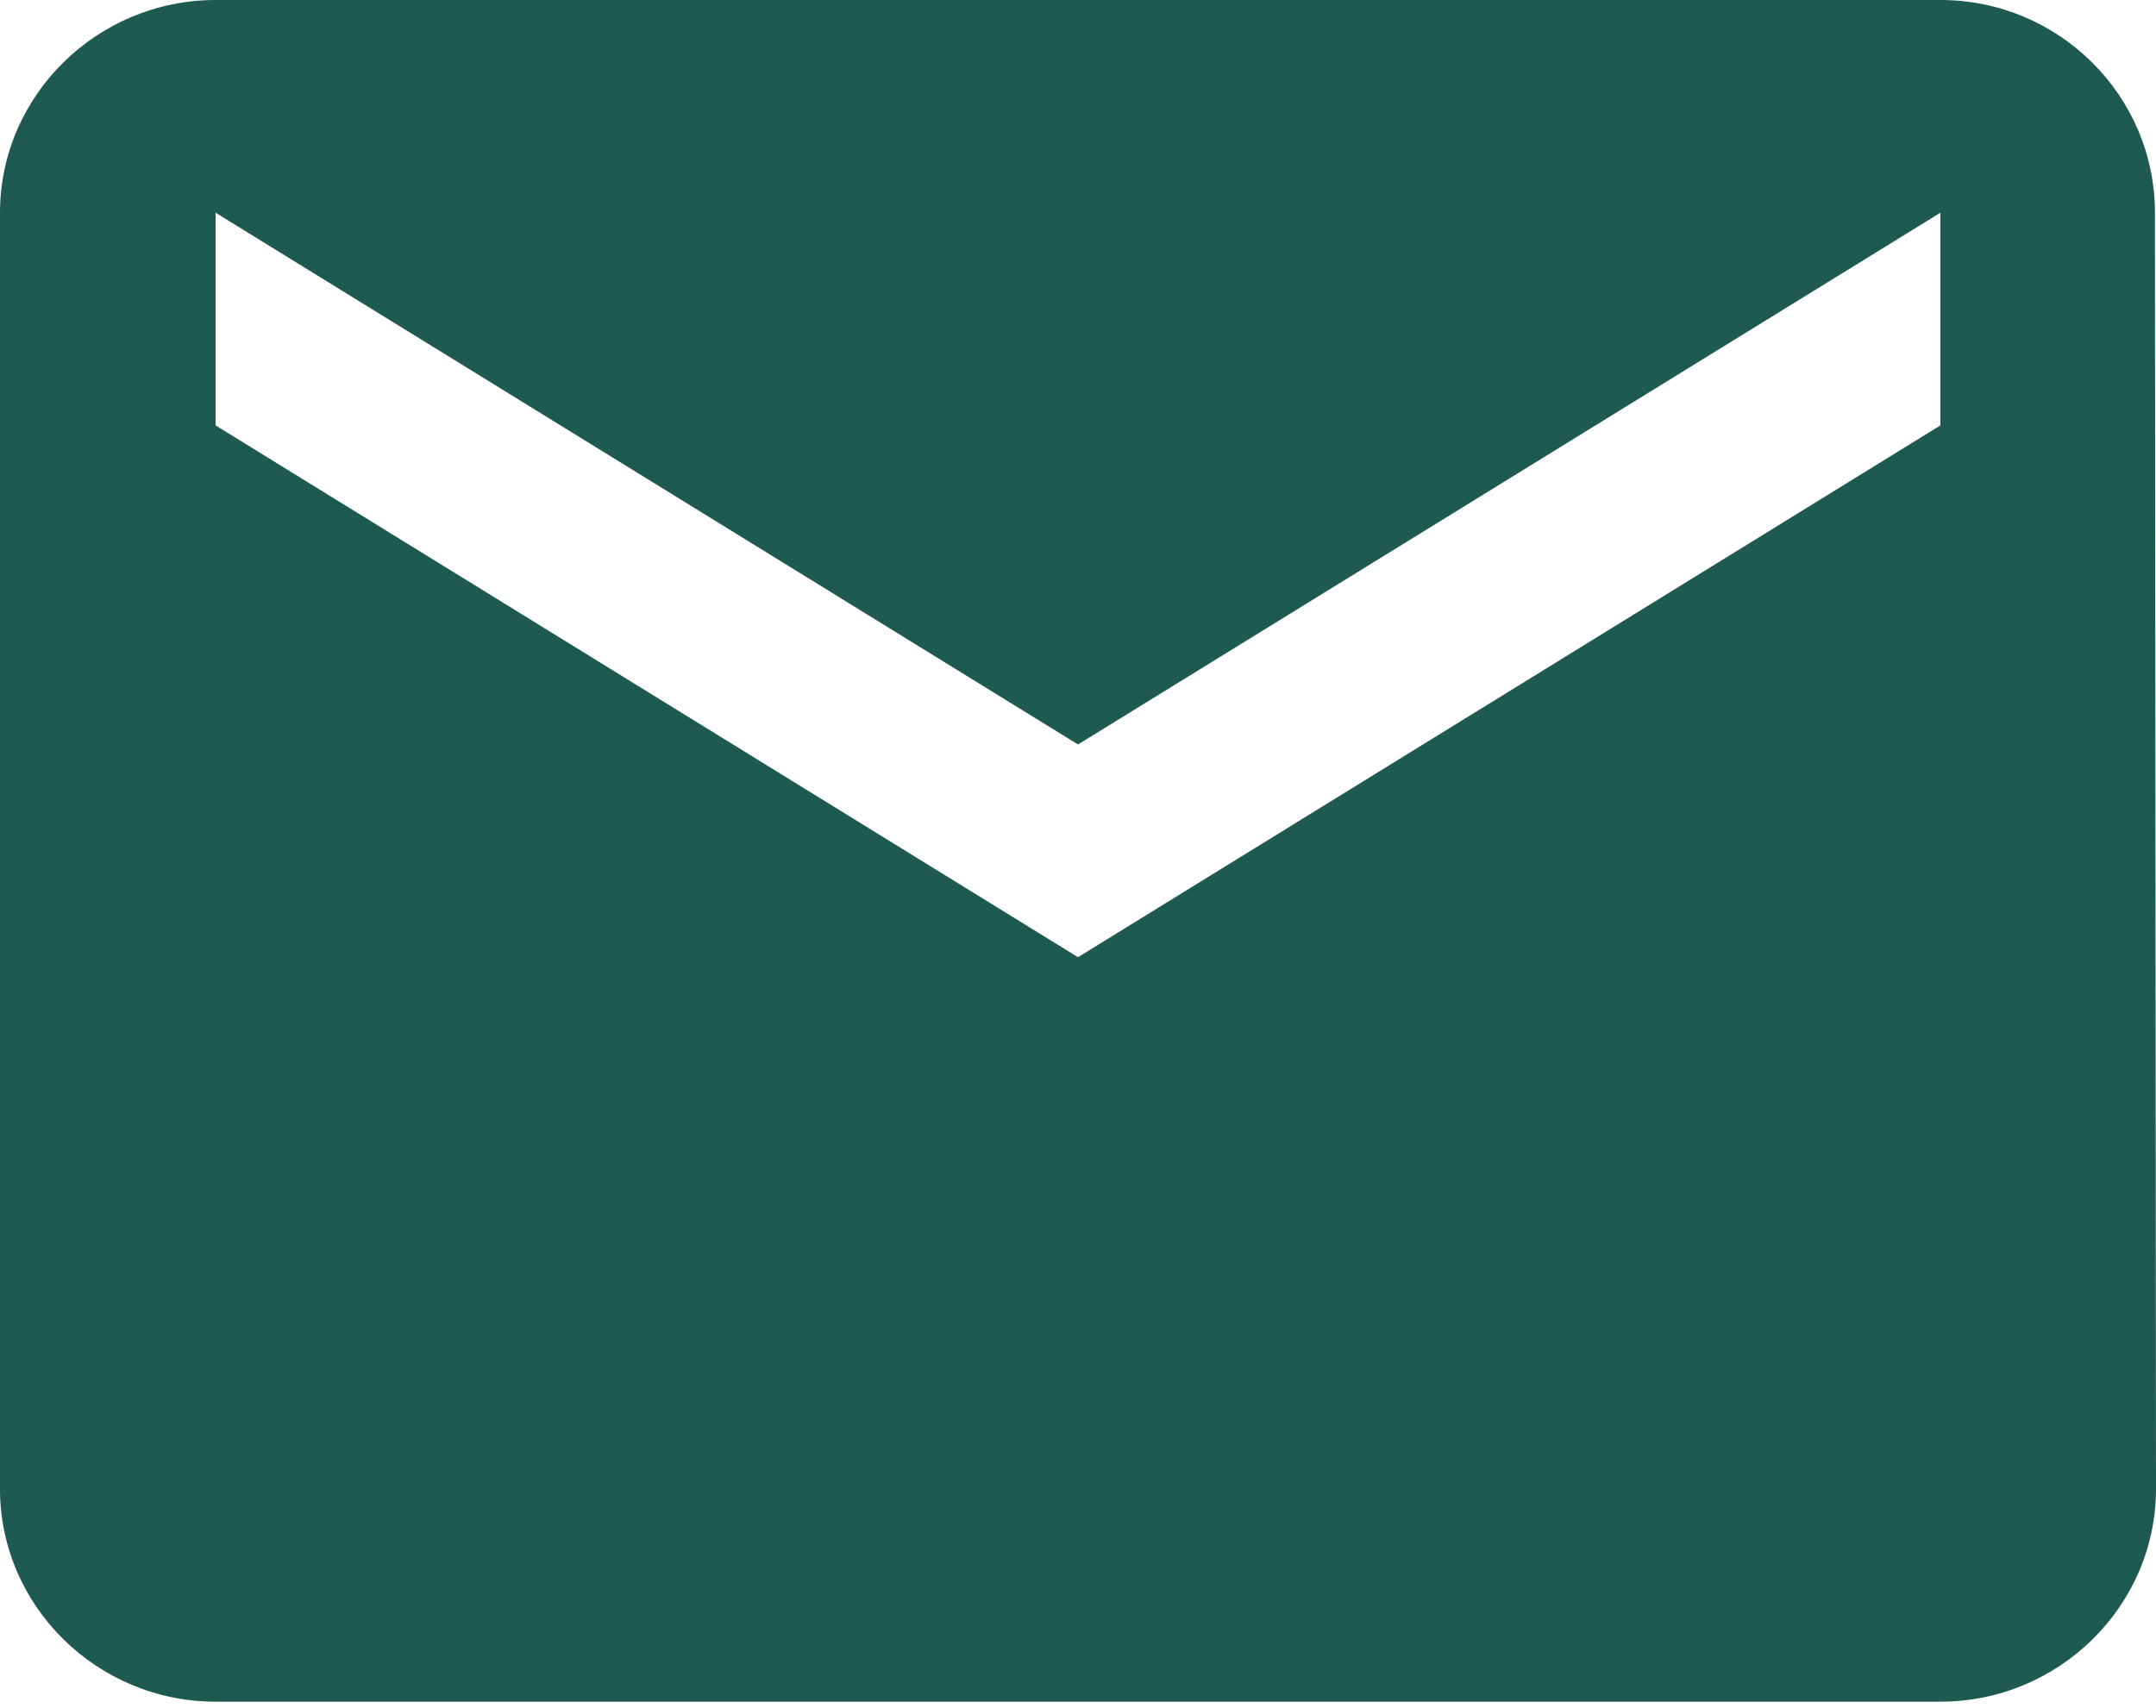<?xml version="1.0" encoding="UTF-8"?> <svg xmlns="http://www.w3.org/2000/svg" width="77" height="61" viewBox="0 0 77 61" fill="none"> <path d="M7.7 0H69.3C73.535 0 76.962 3.419 76.962 7.599L77 53.191C77 57.37 73.535 60.789 69.3 60.789H7.7C3.465 60.789 -7.64491e-05 57.37 -7.64491e-05 53.191V7.599C-7.64491e-05 3.419 3.465 0 7.7 0ZM7.7 15.197L38.5 34.194L69.3 15.197V7.599L38.5 26.595L7.7 7.599V15.197Z" fill="#1E5A50"></path> </svg> 